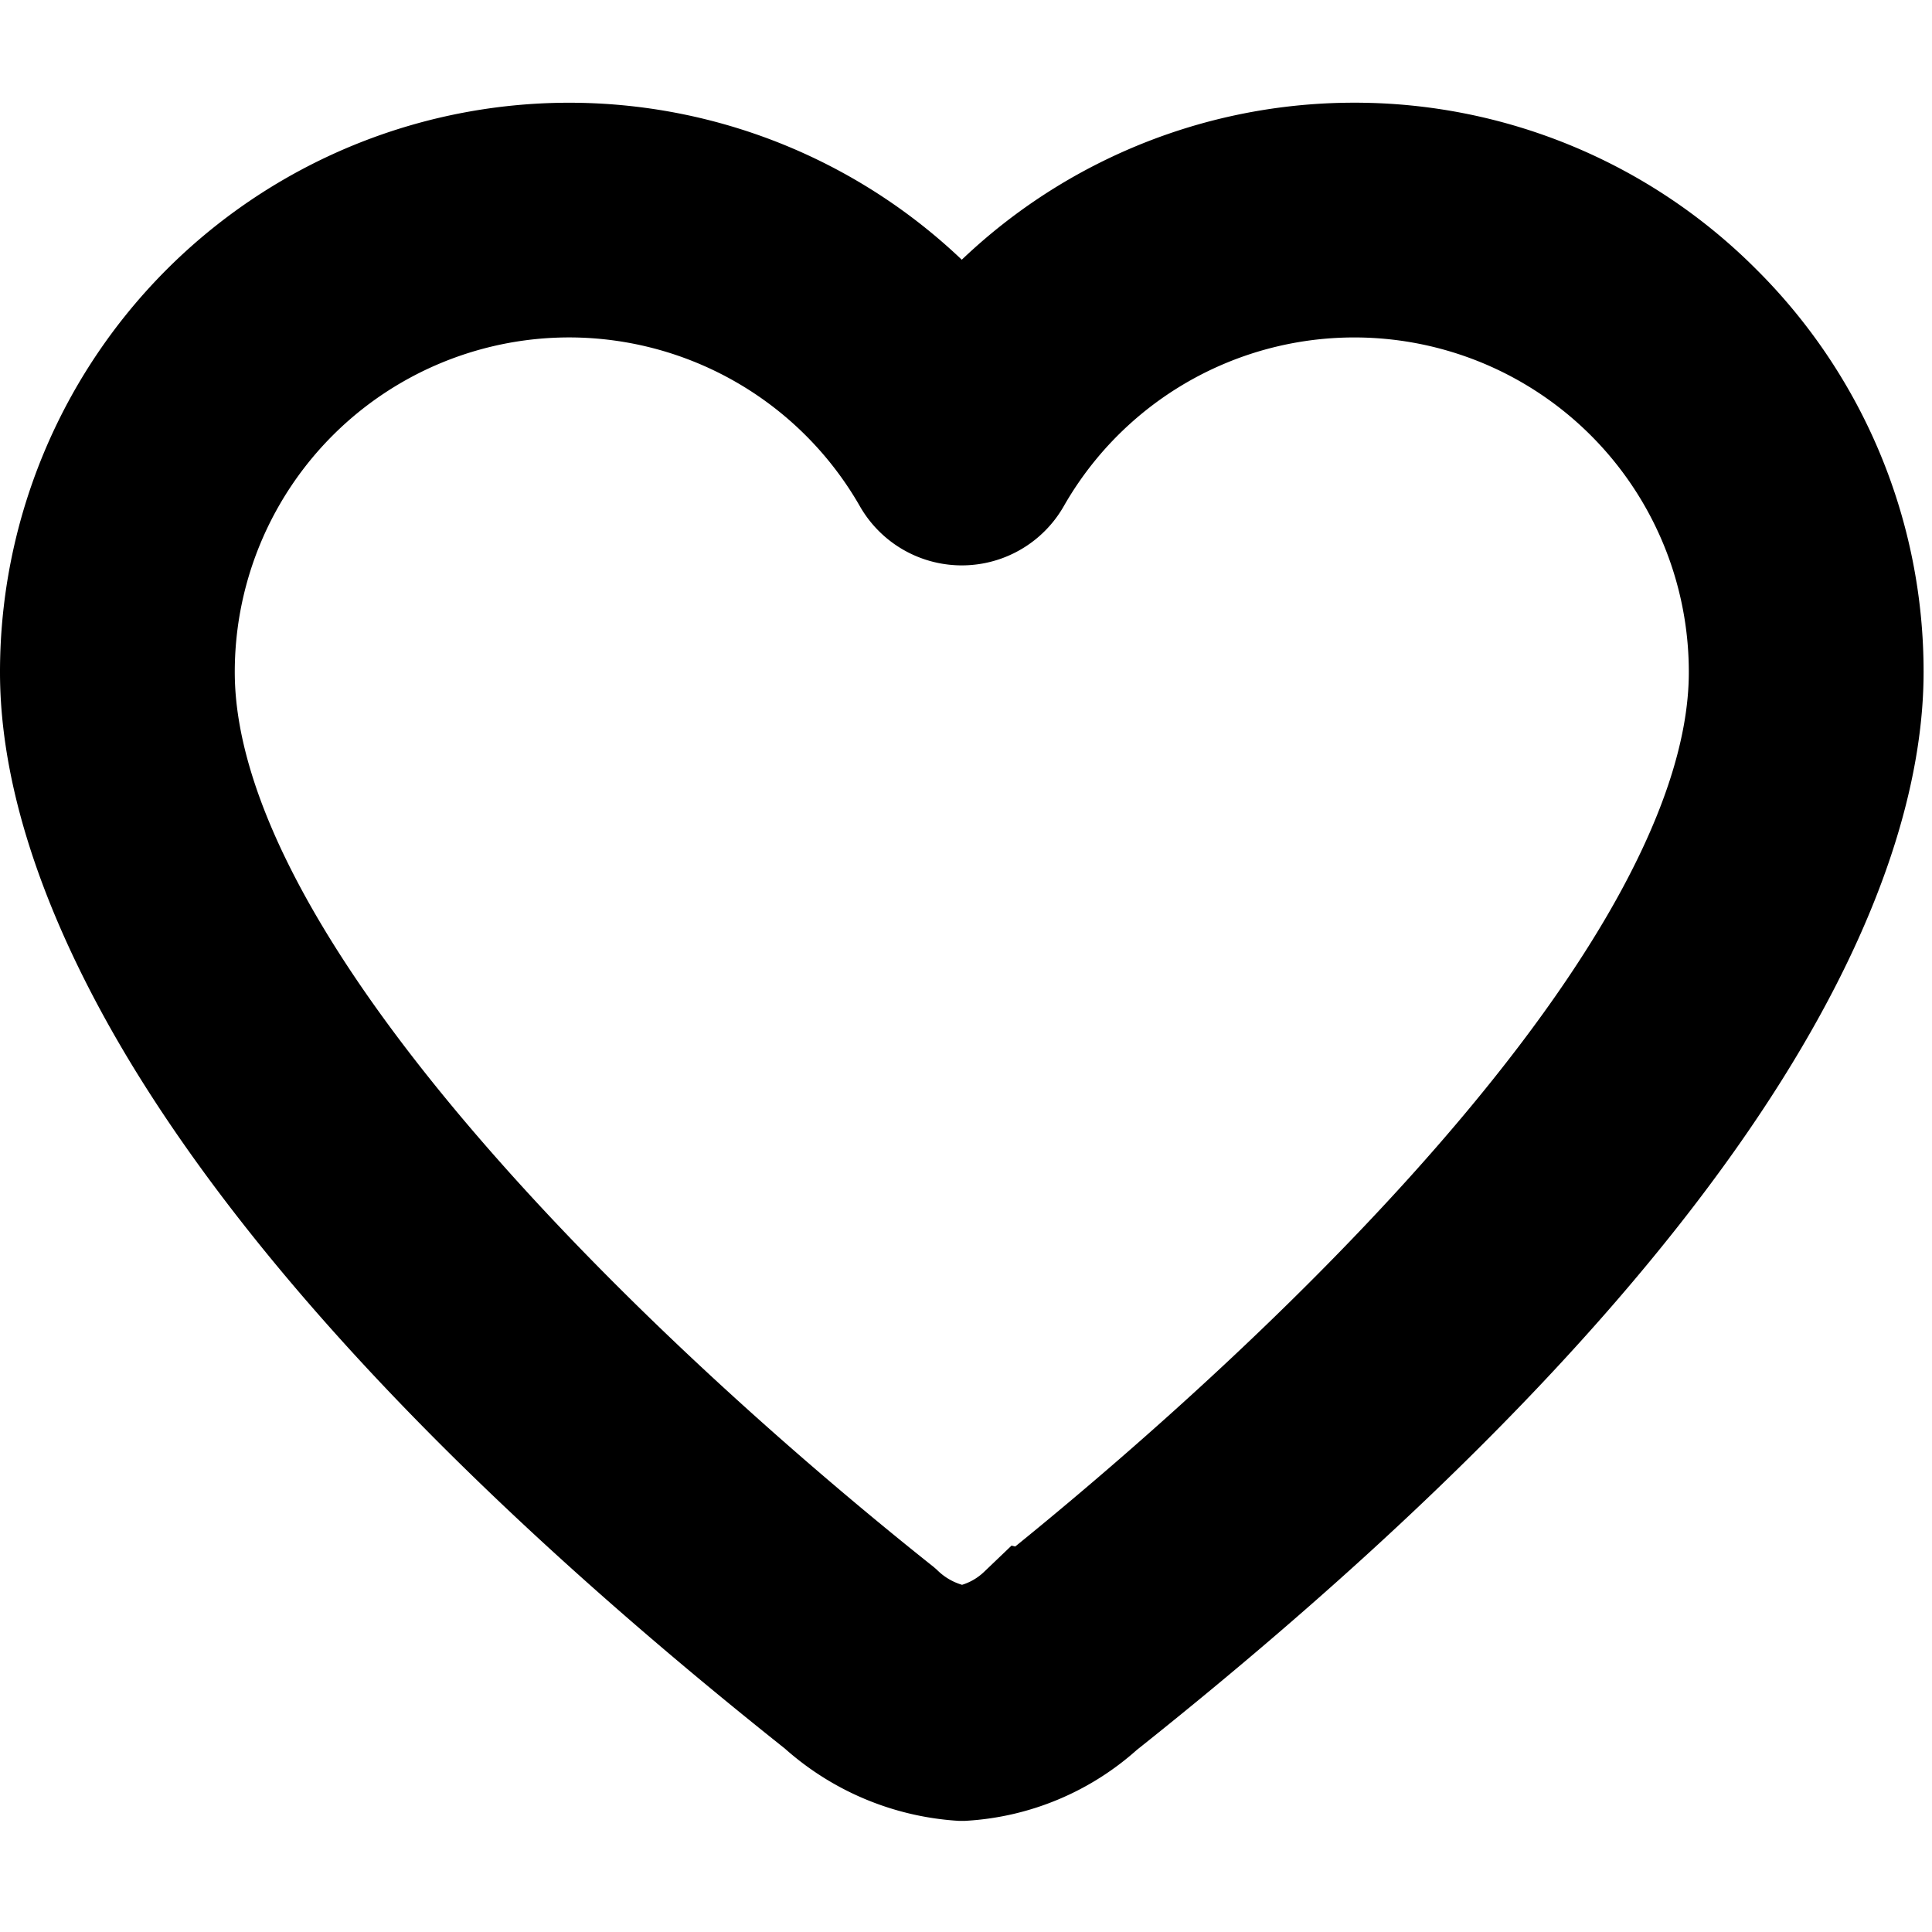 <svg xmlns="http://www.w3.org/2000/svg" viewBox="-20 -20 620 620"><path d="M529.574,80.681A161.894,161.894,0,0,0,414.549,32.957h0a162.357,162.357,0,0,0-125.89,59.772A162.675,162.675,0,0,0,61.692,68.109,162.669,162.669,0,0,0,0,195.721c0,43.88,23.229,89.994,42.715,120.951C83.333,381.2,151.331,451.59,244.821,525.881a72.285,72.285,0,0,0,43.607,18.459l.477,0,.058,0A70.13,70.13,0,0,0,331.886,526.3C545.427,356.511,577.3,246.3,577.3,195.7A161.888,161.888,0,0,0,529.574,80.681ZM541.96,195.72c0,109.4-176.027,258.3-231.361,302.37l-.117-.029-.792.758A37.777,37.777,0,0,1,288.794,509a38.967,38.967,0,0,1-21.782-10.612l-.15-.13c-29.242-23.238-85.838-70.568-136.33-126.468-63.164-69.928-95.19-129.167-95.19-176.073A127.345,127.345,0,0,1,162.6,68.282h.091a127.6,127.6,0,0,1,110.628,64.27,17.678,17.678,0,0,0,30.674,0A127.345,127.345,0,0,1,541.96,195.72Z" stroke="black" stroke-width="40"/></svg>